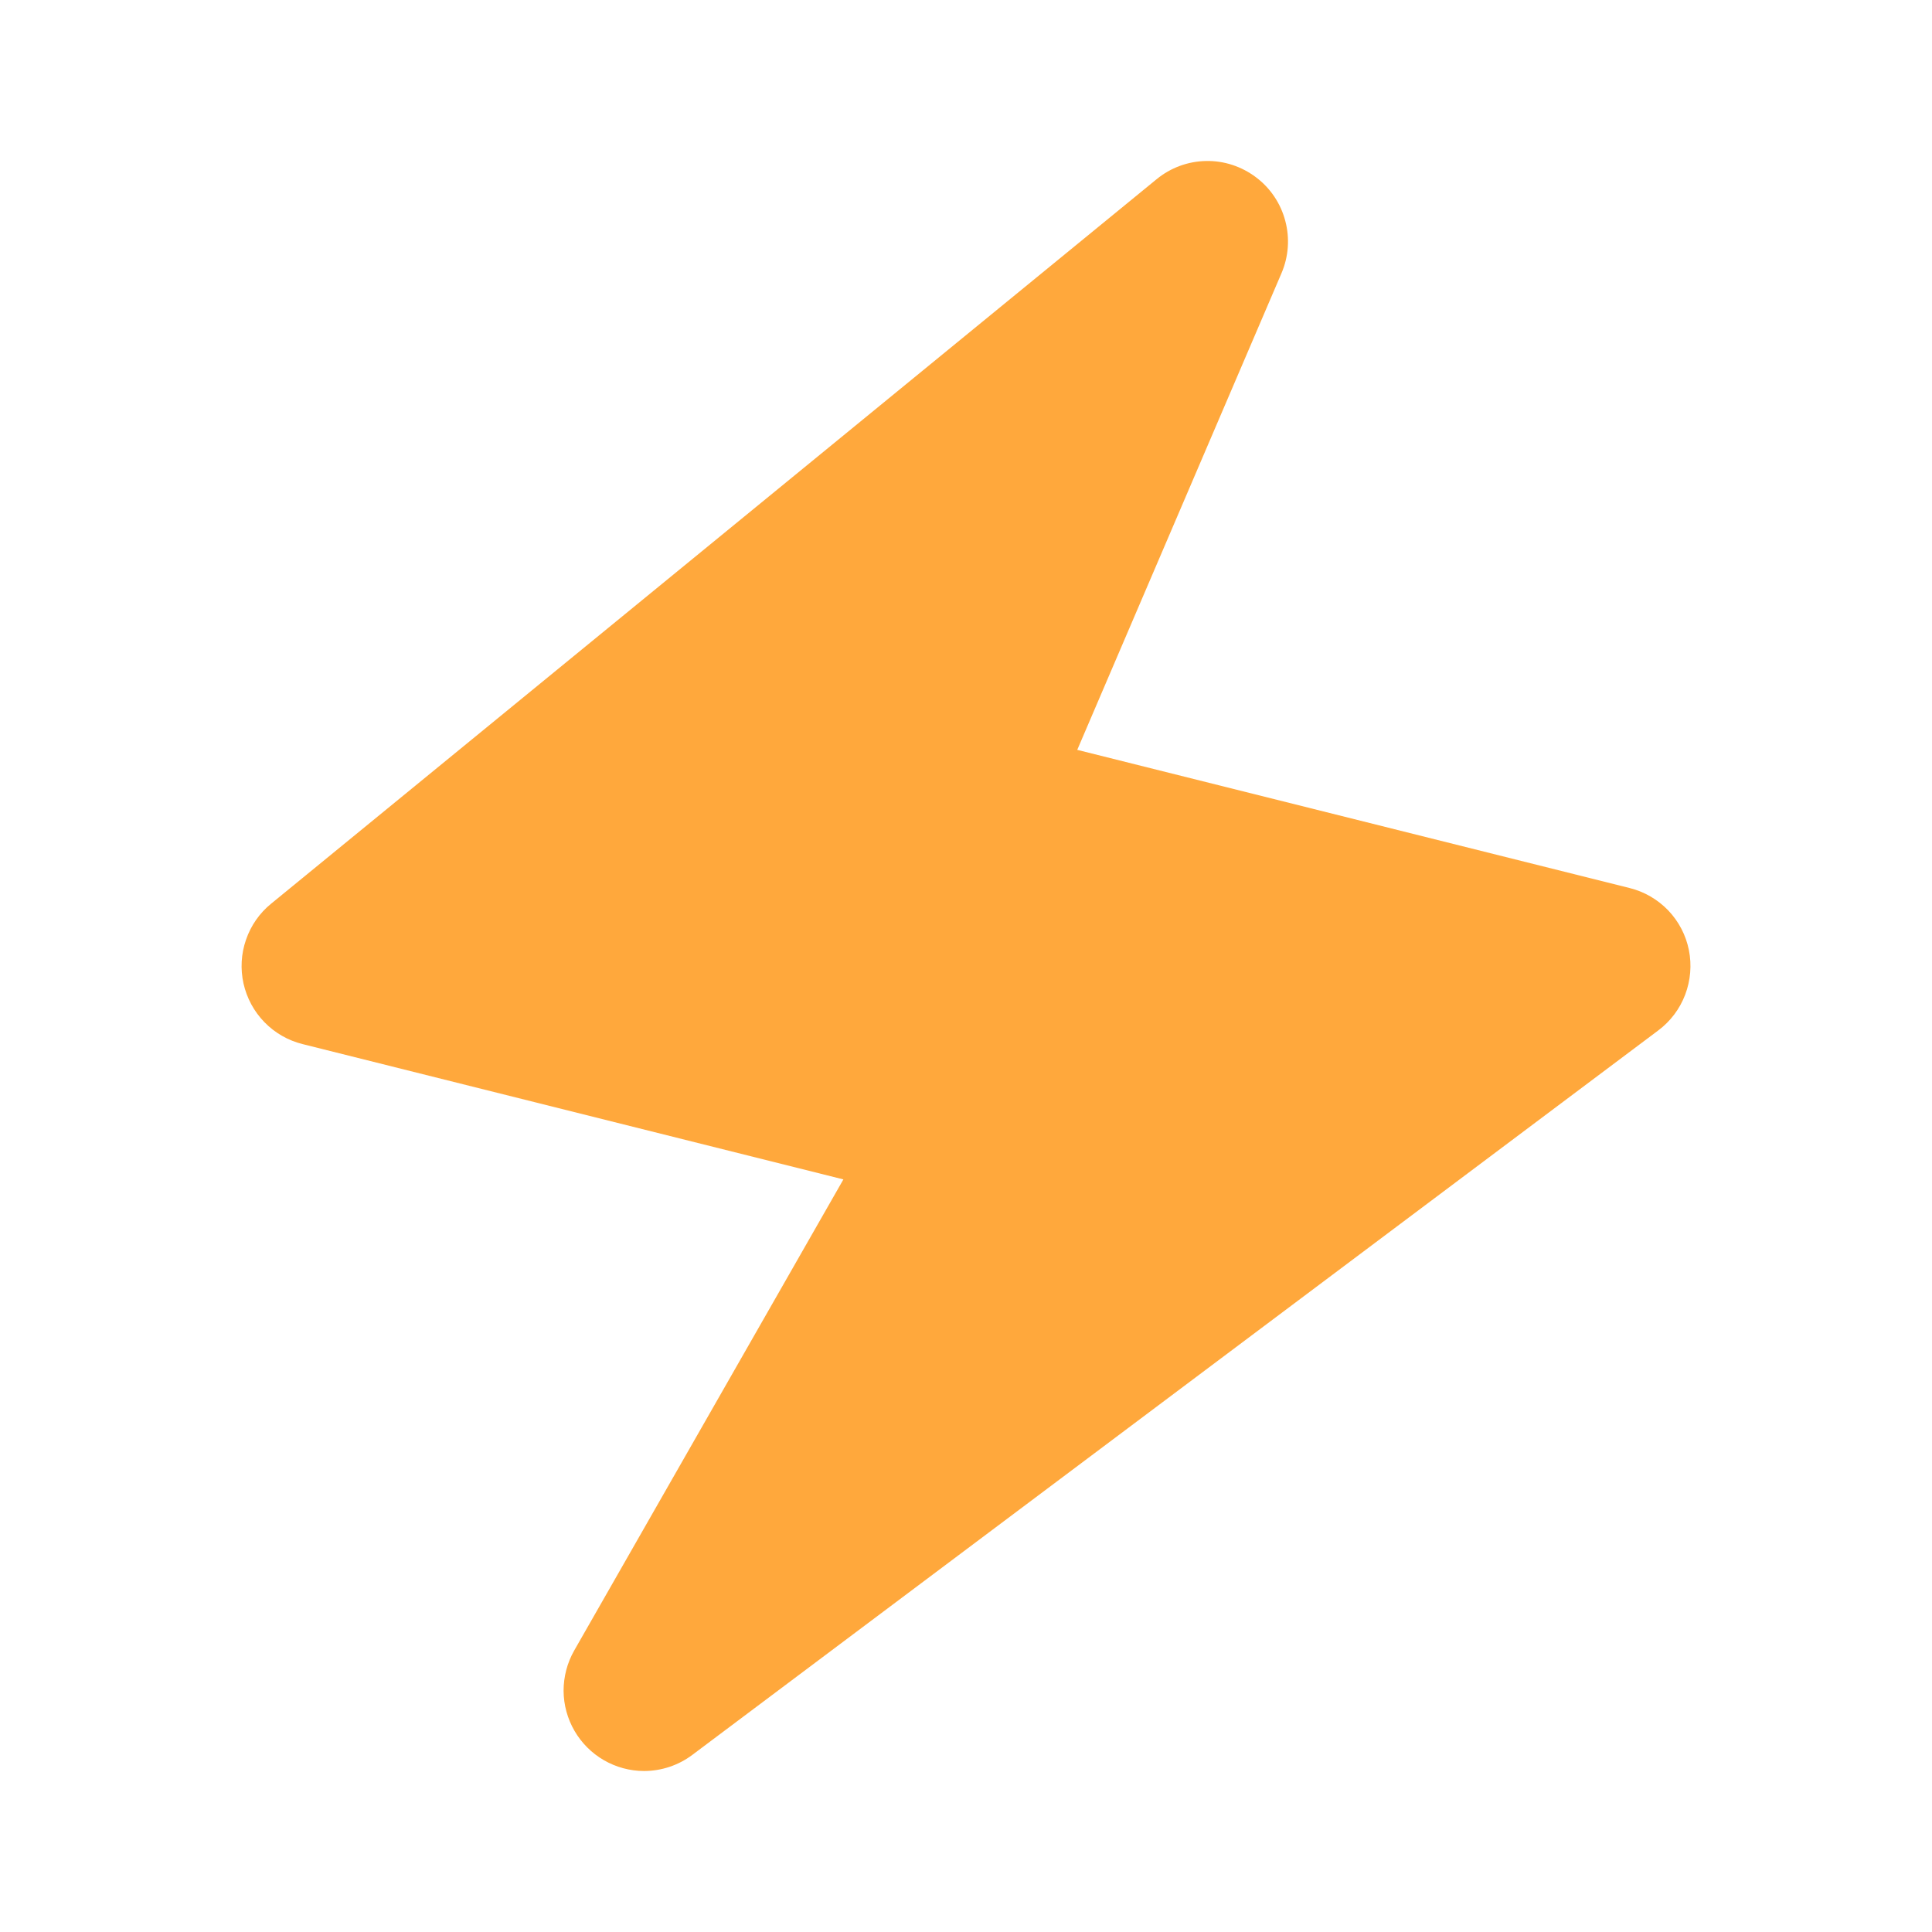 <svg width="24" height="24" viewBox="0 0 24 24" fill="none" xmlns="http://www.w3.org/2000/svg">
<path d="M20.98 11.802C20.943 11.617 20.854 11.446 20.723 11.309C20.592 11.173 20.425 11.076 20.242 11.031L13.382 9.315L15.919 3.394C16.007 3.189 16.024 2.959 15.966 2.743C15.909 2.527 15.781 2.336 15.602 2.202C15.423 2.067 15.204 1.995 14.981 2C14.757 2.004 14.541 2.084 14.368 2.226L3.368 11.226C3.224 11.343 3.116 11.498 3.056 11.674C2.995 11.849 2.985 12.037 3.025 12.218C3.066 12.399 3.155 12.565 3.285 12.698C3.414 12.831 3.578 12.925 3.758 12.97L10.477 14.651L7.132 20.505C7.046 20.657 7.001 20.829 7.001 21.004C7.002 21.179 7.049 21.35 7.137 21.502C7.225 21.653 7.35 21.778 7.502 21.866C7.653 21.953 7.825 22 8 22C8.216 22 8.427 21.93 8.6 21.8L20.6 12.8C20.751 12.687 20.867 12.533 20.934 12.356C21.001 12.179 21.017 11.987 20.98 11.802V11.802Z" fill="#FFA83C"/>
</svg>
